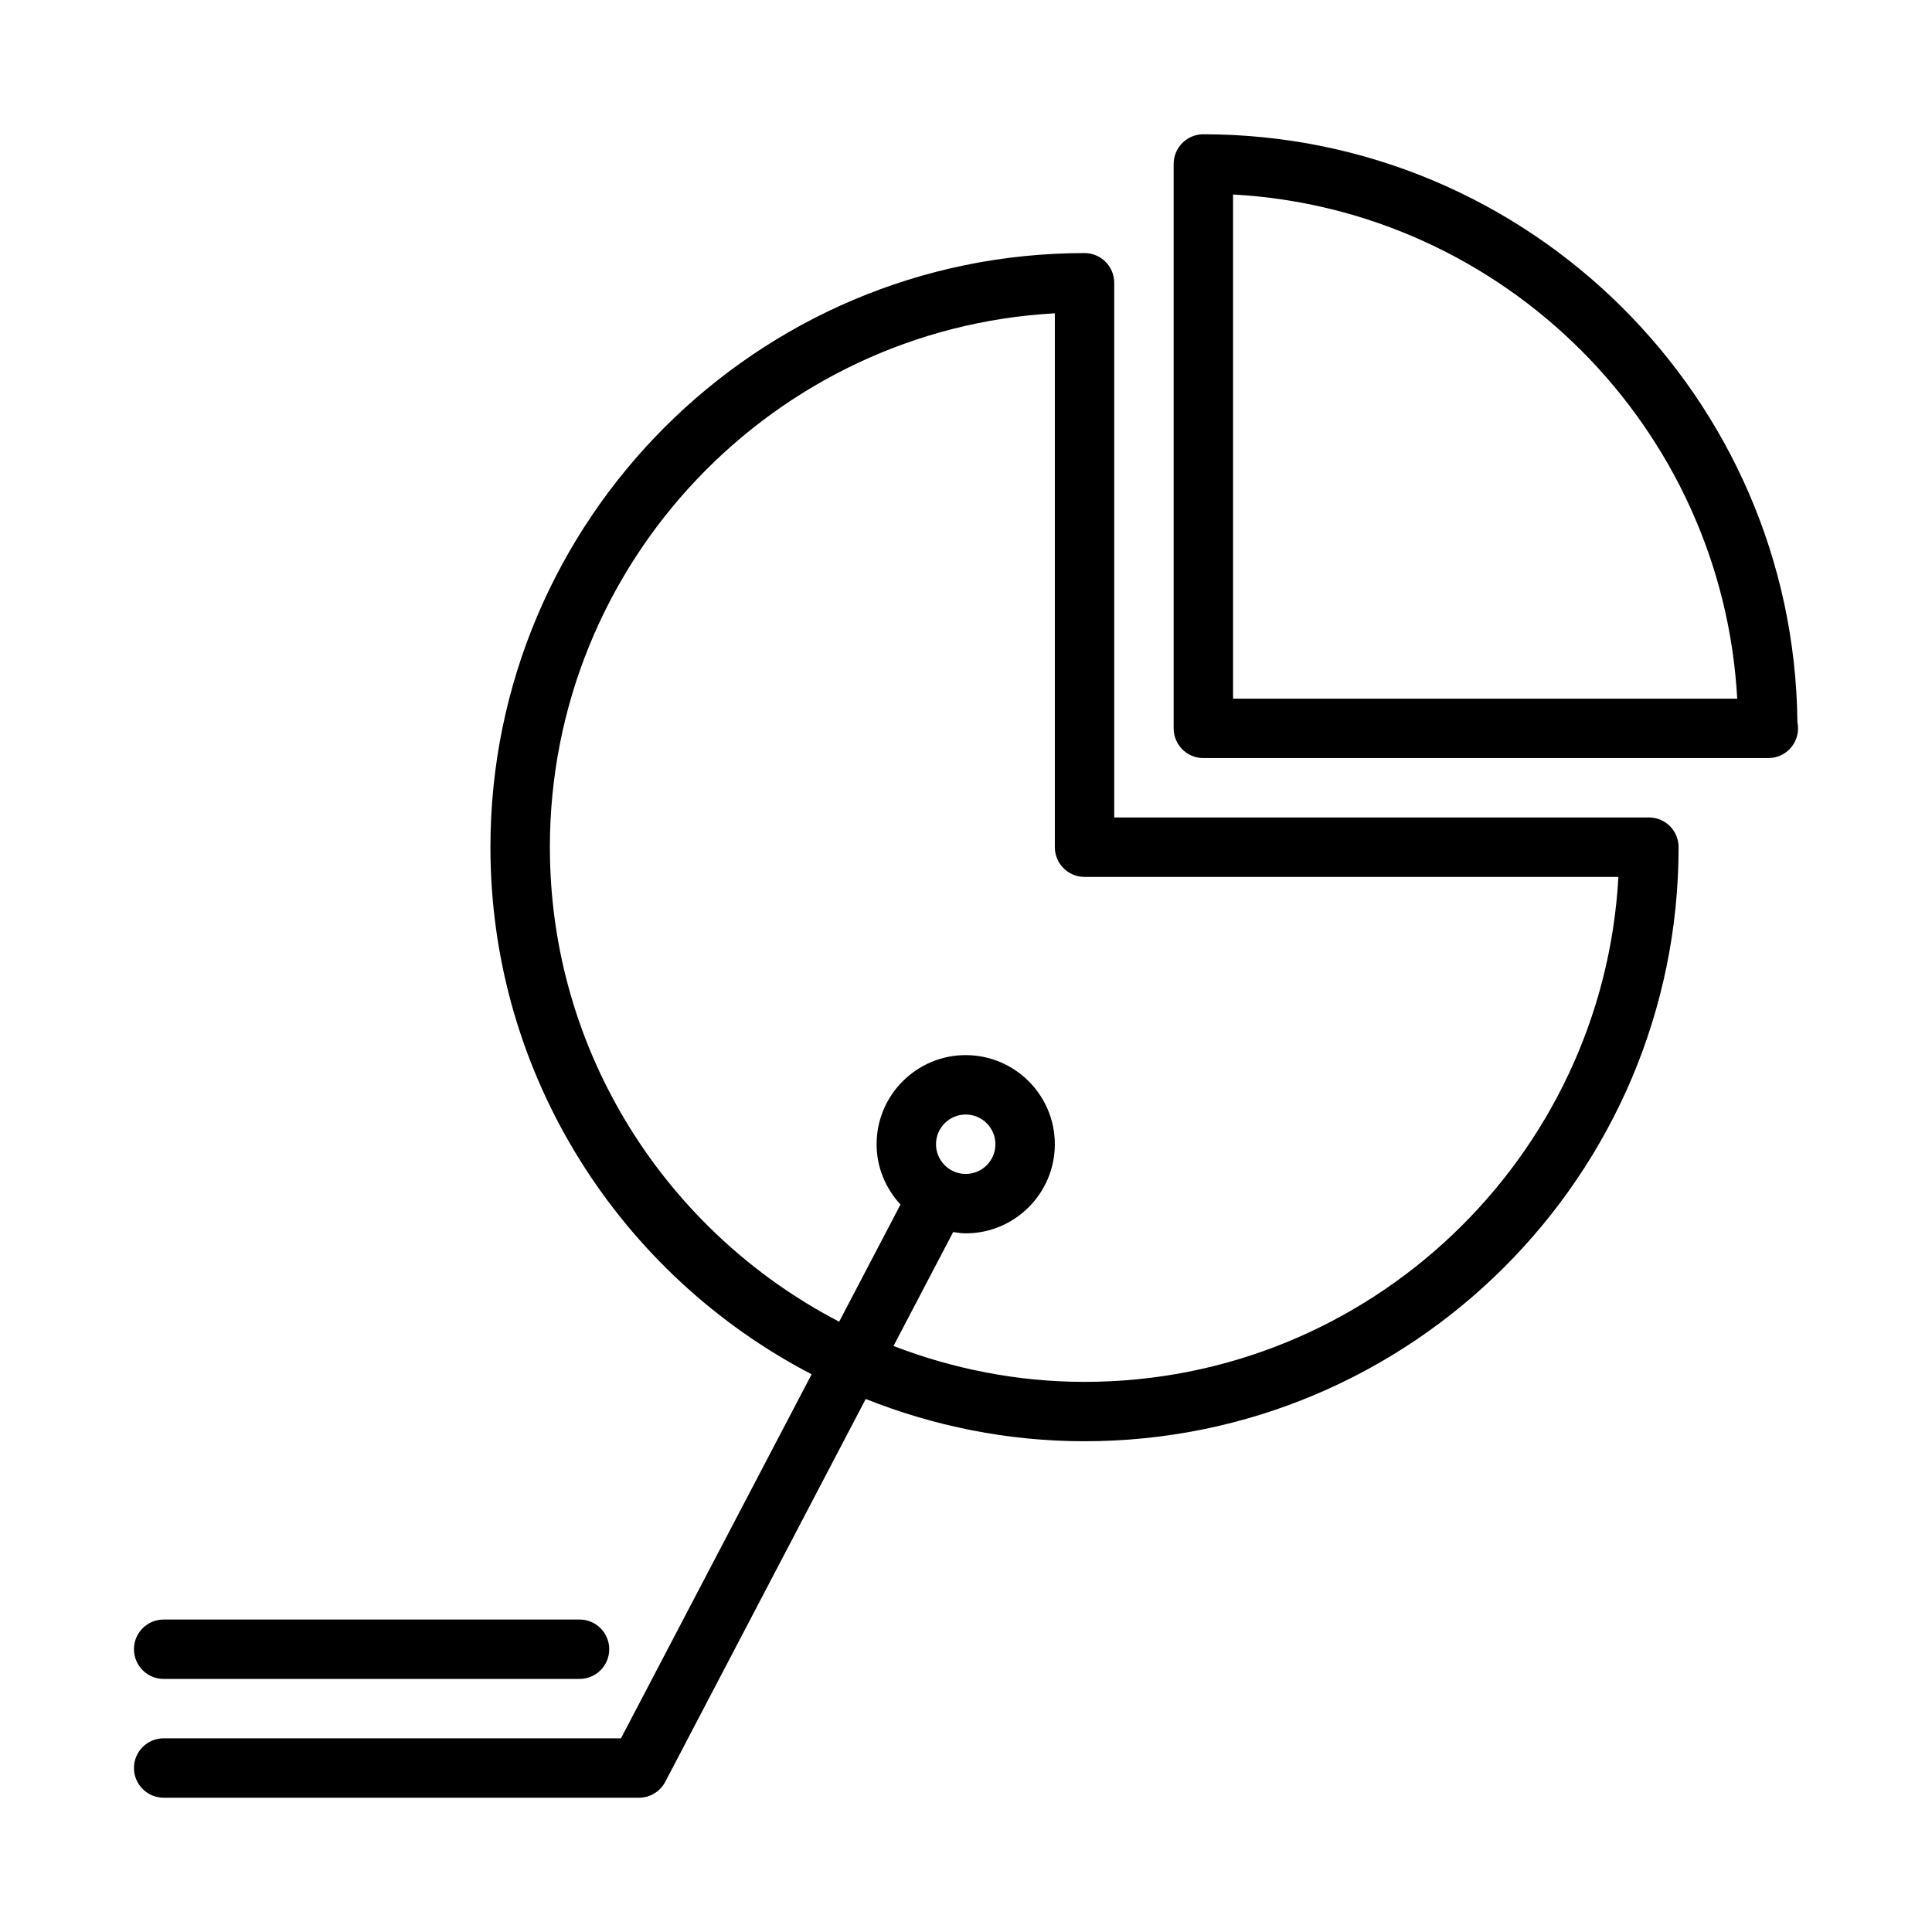 <?xml version="1.0" encoding="UTF-8"?>
<!-- Uploaded to: ICON Repo, www.svgrepo.com, Generator: ICON Repo Mixer Tools -->
<svg fill="#000000" width="800px" height="800px" version="1.1" viewBox="144 144 512 512" xmlns="http://www.w3.org/2000/svg">
 <path d="m580.98 360.64h-141.7v-141.7c0-4.344-3.519-7.871-7.871-7.871-86.812 0-157.44 70.629-157.44 157.44 0 60.734 34.621 113.45 85.121 139.69l-50.523 96.473h-121.19c-4.352 0-7.871 3.519-7.871 7.871 0 4.352 3.519 7.871 7.871 7.871h125.95c2.93 0 5.613-1.621 6.977-4.219l53.121-101.45c17.969 7.148 37.5 11.199 57.98 11.199 86.812 0 157.44-70.629 157.44-157.44 0-4.344-3.519-7.871-7.871-7.871zm-149.57 149.57c-17.855 0-34.883-3.457-50.625-9.508l15.809-30.188c1.102 0.16 2.195 0.336 3.328 0.336 13.02 0 23.617-10.598 23.617-23.617s-10.598-23.617-23.617-23.617-23.617 10.598-23.617 23.617c0 6.18 2.441 11.77 6.336 15.98l-16.254 31.047c-45.469-23.617-76.664-71.07-76.664-125.75 0-75.492 59.34-137.38 133.82-141.48v141.49c0 4.344 3.519 7.871 7.871 7.871h141.48c-4.109 74.484-65.996 133.82-141.49 133.82zm-31.488-55.105c-4.344 0-7.871-3.527-7.871-7.871s3.527-7.871 7.871-7.871 7.871 3.527 7.871 7.871c0.004 4.344-3.523 7.871-7.871 7.871zm220.41-119.69c-0.867-86.074-71.164-155.83-157.43-155.83-4.352 0-7.871 3.527-7.871 7.871v149.57c0 4.344 3.519 7.871 7.871 7.871h149.57 0.156c4.352 0 7.871-3.527 7.871-7.871 0-0.551-0.055-1.094-0.164-1.613zm-149.56-6.262v-133.61c71.879 3.961 129.65 61.73 133.61 133.61zm-291.27 251.91c0-4.352 3.519-7.871 7.871-7.871h110.21c4.352 0 7.871 3.519 7.871 7.871 0 4.352-3.519 7.871-7.871 7.871h-110.21c-4.344 0-7.871-3.516-7.871-7.871z"/>
</svg>